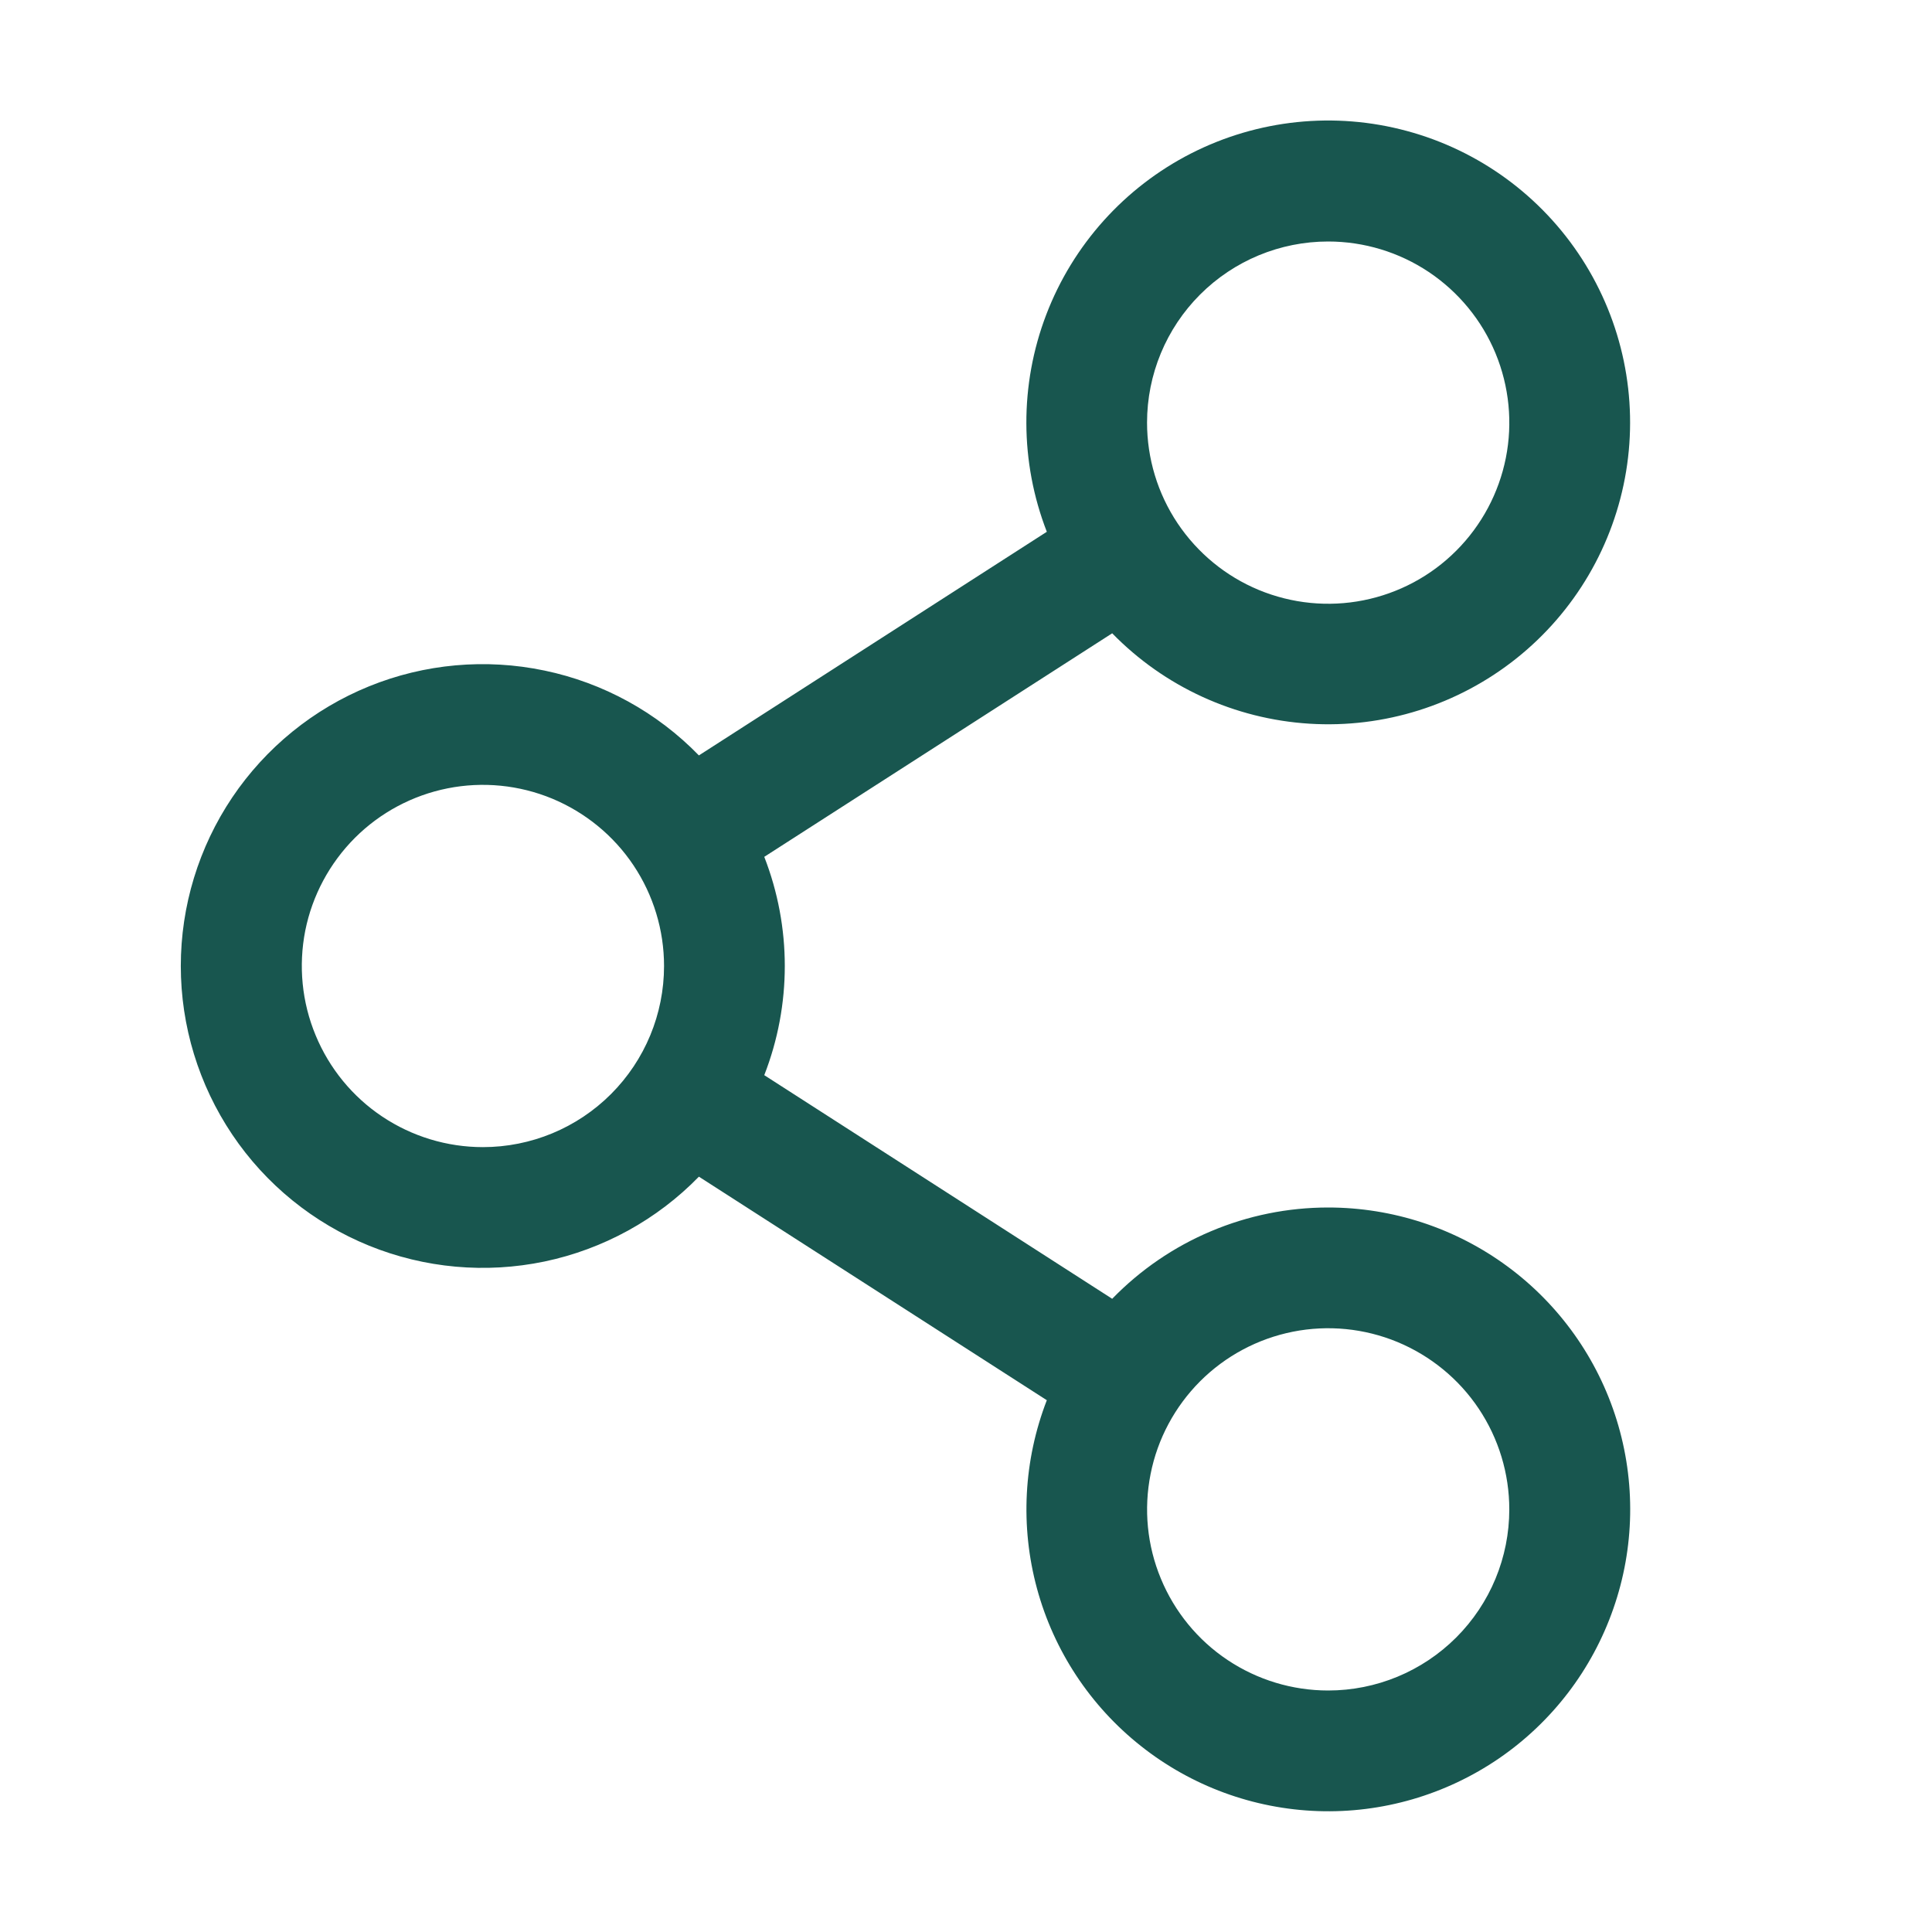 <svg width="24" height="24" viewBox="0 0 24 24" fill="none" xmlns="http://www.w3.org/2000/svg">
<path d="M16.499 15C15.999 15 15.504 15.1 15.043 15.295C14.582 15.489 14.165 15.775 13.816 16.134L9.494 13.356C9.834 12.484 9.834 11.516 9.494 10.644L13.816 7.867C14.465 8.532 15.338 8.932 16.266 8.99C17.193 9.048 18.109 8.759 18.836 8.18C19.563 7.601 20.049 6.773 20.2 5.856C20.351 4.939 20.155 3.998 19.652 3.217C19.149 2.436 18.374 1.869 17.477 1.627C16.58 1.384 15.624 1.484 14.796 1.906C13.969 2.328 13.327 3.043 12.996 3.911C12.665 4.779 12.668 5.74 13.004 6.606L8.682 9.384C8.162 8.849 7.494 8.482 6.764 8.33C6.034 8.177 5.275 8.245 4.584 8.526C3.893 8.807 3.301 9.288 2.885 9.906C2.469 10.525 2.246 11.254 2.246 12C2.246 12.746 2.469 13.475 2.885 14.094C3.301 14.713 3.893 15.193 4.584 15.474C5.275 15.755 6.034 15.823 6.764 15.671C7.494 15.518 8.162 15.151 8.682 14.617L13.004 17.394C12.715 18.141 12.672 18.961 12.882 19.734C13.092 20.507 13.544 21.192 14.172 21.689C14.8 22.187 15.57 22.47 16.371 22.498C17.171 22.526 17.959 22.296 18.62 21.844C19.281 21.391 19.779 20.739 20.042 19.982C20.306 19.226 20.32 18.405 20.083 17.64C19.846 16.875 19.37 16.206 18.725 15.731C18.08 15.256 17.3 15 16.499 15ZM16.499 3C16.944 3 17.379 3.132 17.749 3.379C18.119 3.627 18.408 3.978 18.578 4.389C18.748 4.8 18.793 5.253 18.706 5.689C18.619 6.125 18.405 6.526 18.09 6.841C17.776 7.156 17.375 7.37 16.938 7.457C16.502 7.544 16.049 7.499 15.638 7.329C15.227 7.159 14.876 6.87 14.628 6.5C14.381 6.13 14.249 5.695 14.249 5.25C14.249 4.653 14.486 4.081 14.908 3.659C15.33 3.237 15.902 3 16.499 3ZM5.999 14.25C5.554 14.25 5.119 14.118 4.749 13.871C4.379 13.624 4.091 13.272 3.921 12.861C3.75 12.45 3.706 11.998 3.792 11.561C3.879 11.125 4.094 10.724 4.408 10.409C4.723 10.094 5.124 9.88 5.56 9.793C5.997 9.706 6.449 9.751 6.86 9.921C7.271 10.092 7.623 10.38 7.87 10.75C8.117 11.12 8.249 11.555 8.249 12C8.249 12.597 8.012 13.169 7.59 13.591C7.168 14.013 6.596 14.25 5.999 14.25ZM16.499 21C16.054 21 15.619 20.868 15.249 20.621C14.879 20.374 14.591 20.022 14.421 19.611C14.25 19.2 14.206 18.748 14.293 18.311C14.379 17.875 14.594 17.474 14.908 17.159C15.223 16.844 15.624 16.63 16.06 16.543C16.497 16.456 16.949 16.501 17.36 16.671C17.771 16.842 18.123 17.13 18.37 17.5C18.617 17.87 18.749 18.305 18.749 18.75C18.749 19.347 18.512 19.919 18.09 20.341C17.668 20.763 17.096 21 16.499 21Z" fill="#18564f"/>
</svg>
